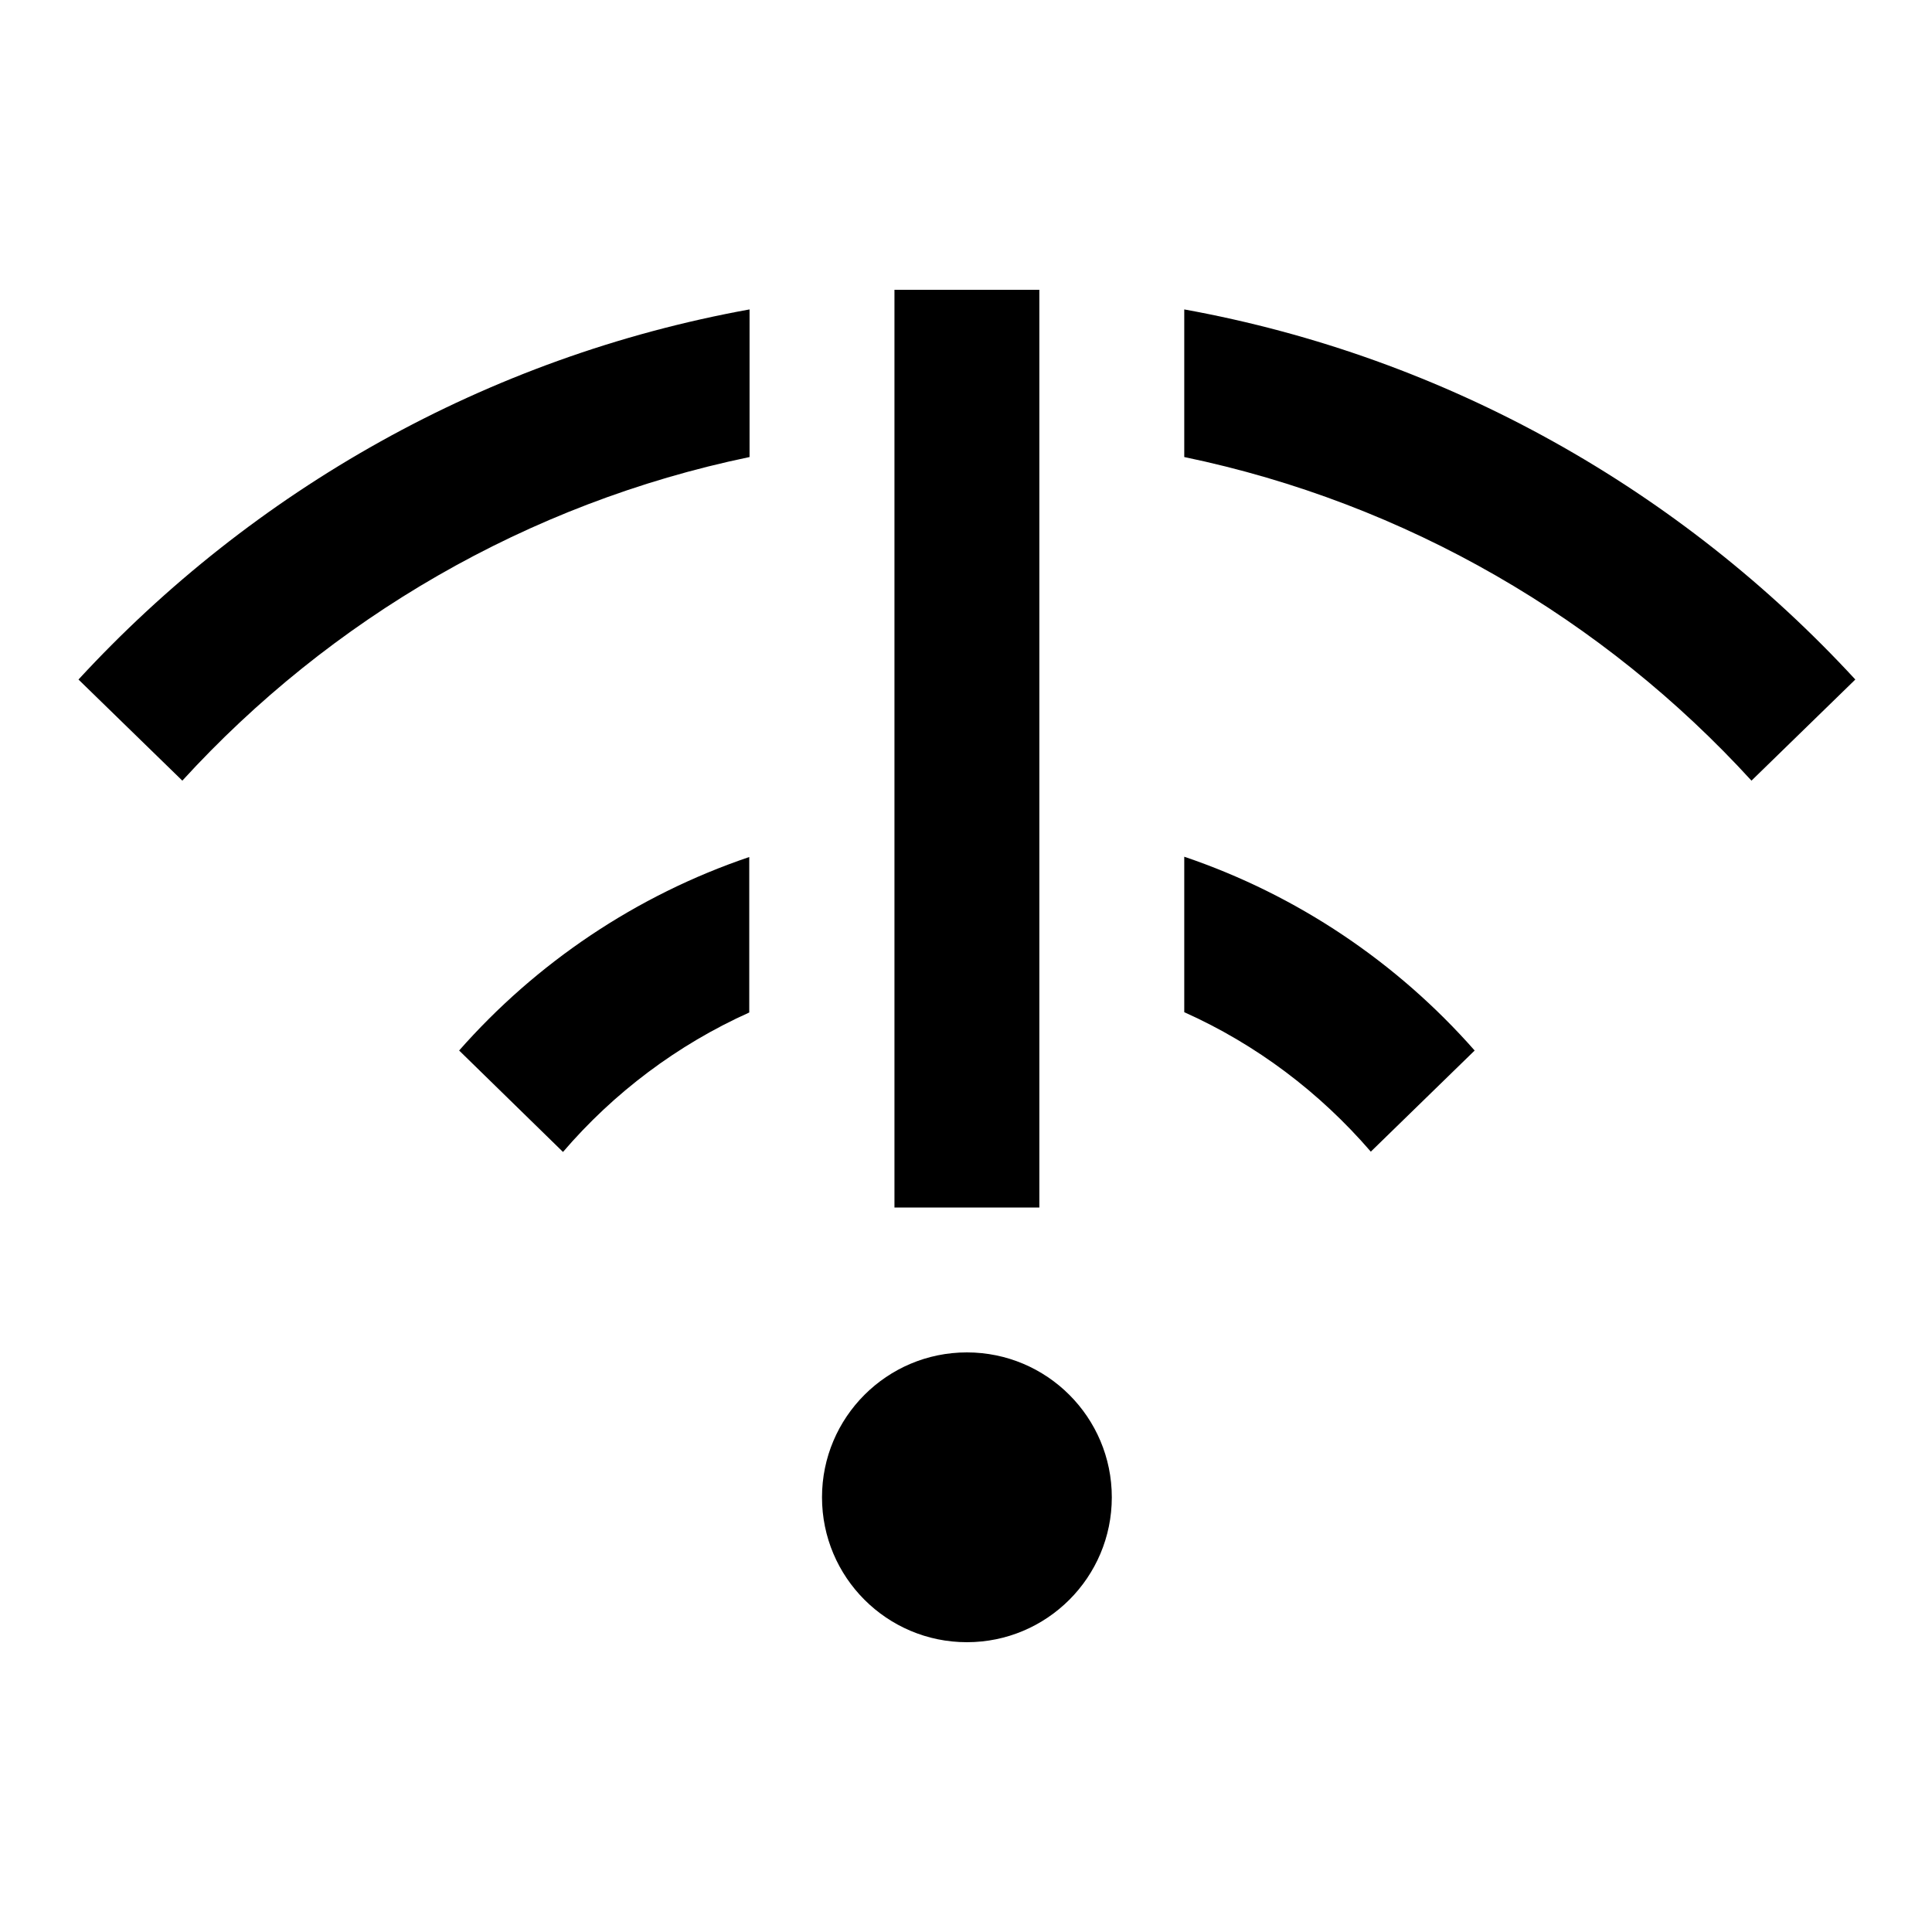 <svg xmlns="http://www.w3.org/2000/svg" viewBox="0 0 640 640"><!--! Font Awesome Pro 7.1.0 by @fontawesome - https://fontawesome.com License - https://fontawesome.com/license (Commercial License) Copyright 2025 Fonticons, Inc. --><path opacity=".4" fill="currentColor" d=""/><path fill="currentColor" d="M344.3 120L344.3 96L296.3 96L296.3 400L344.3 400L344.3 120zM26 225.1L60.4 258.6C109.3 205.1 174.6 166.7 248.3 151.4L248.3 102.5C161 118.3 83.7 162.5 26 225.1zM152.1 348L186.5 381.6C203.3 362 224.4 346.1 248.2 335.4L248.2 283.9C210.7 296.6 177.6 319 152 348.1zM392.3 283.8L392.3 335.3C416.2 346 437.2 361.9 454.1 381.5L488.5 348C462.9 318.9 429.8 296.5 392.3 283.8zM392.3 120L392.3 151.4C466 166.7 531.3 205.1 580.2 258.6L614.6 225.1C556.9 162.5 479.5 118.3 392.3 102.5L392.3 120zM320.3 544C346.8 544 368.3 522.5 368.3 496C368.3 469.5 346.8 448 320.3 448C293.8 448 272.3 469.5 272.3 496C272.3 522.5 293.8 544 320.3 544z"/></svg>